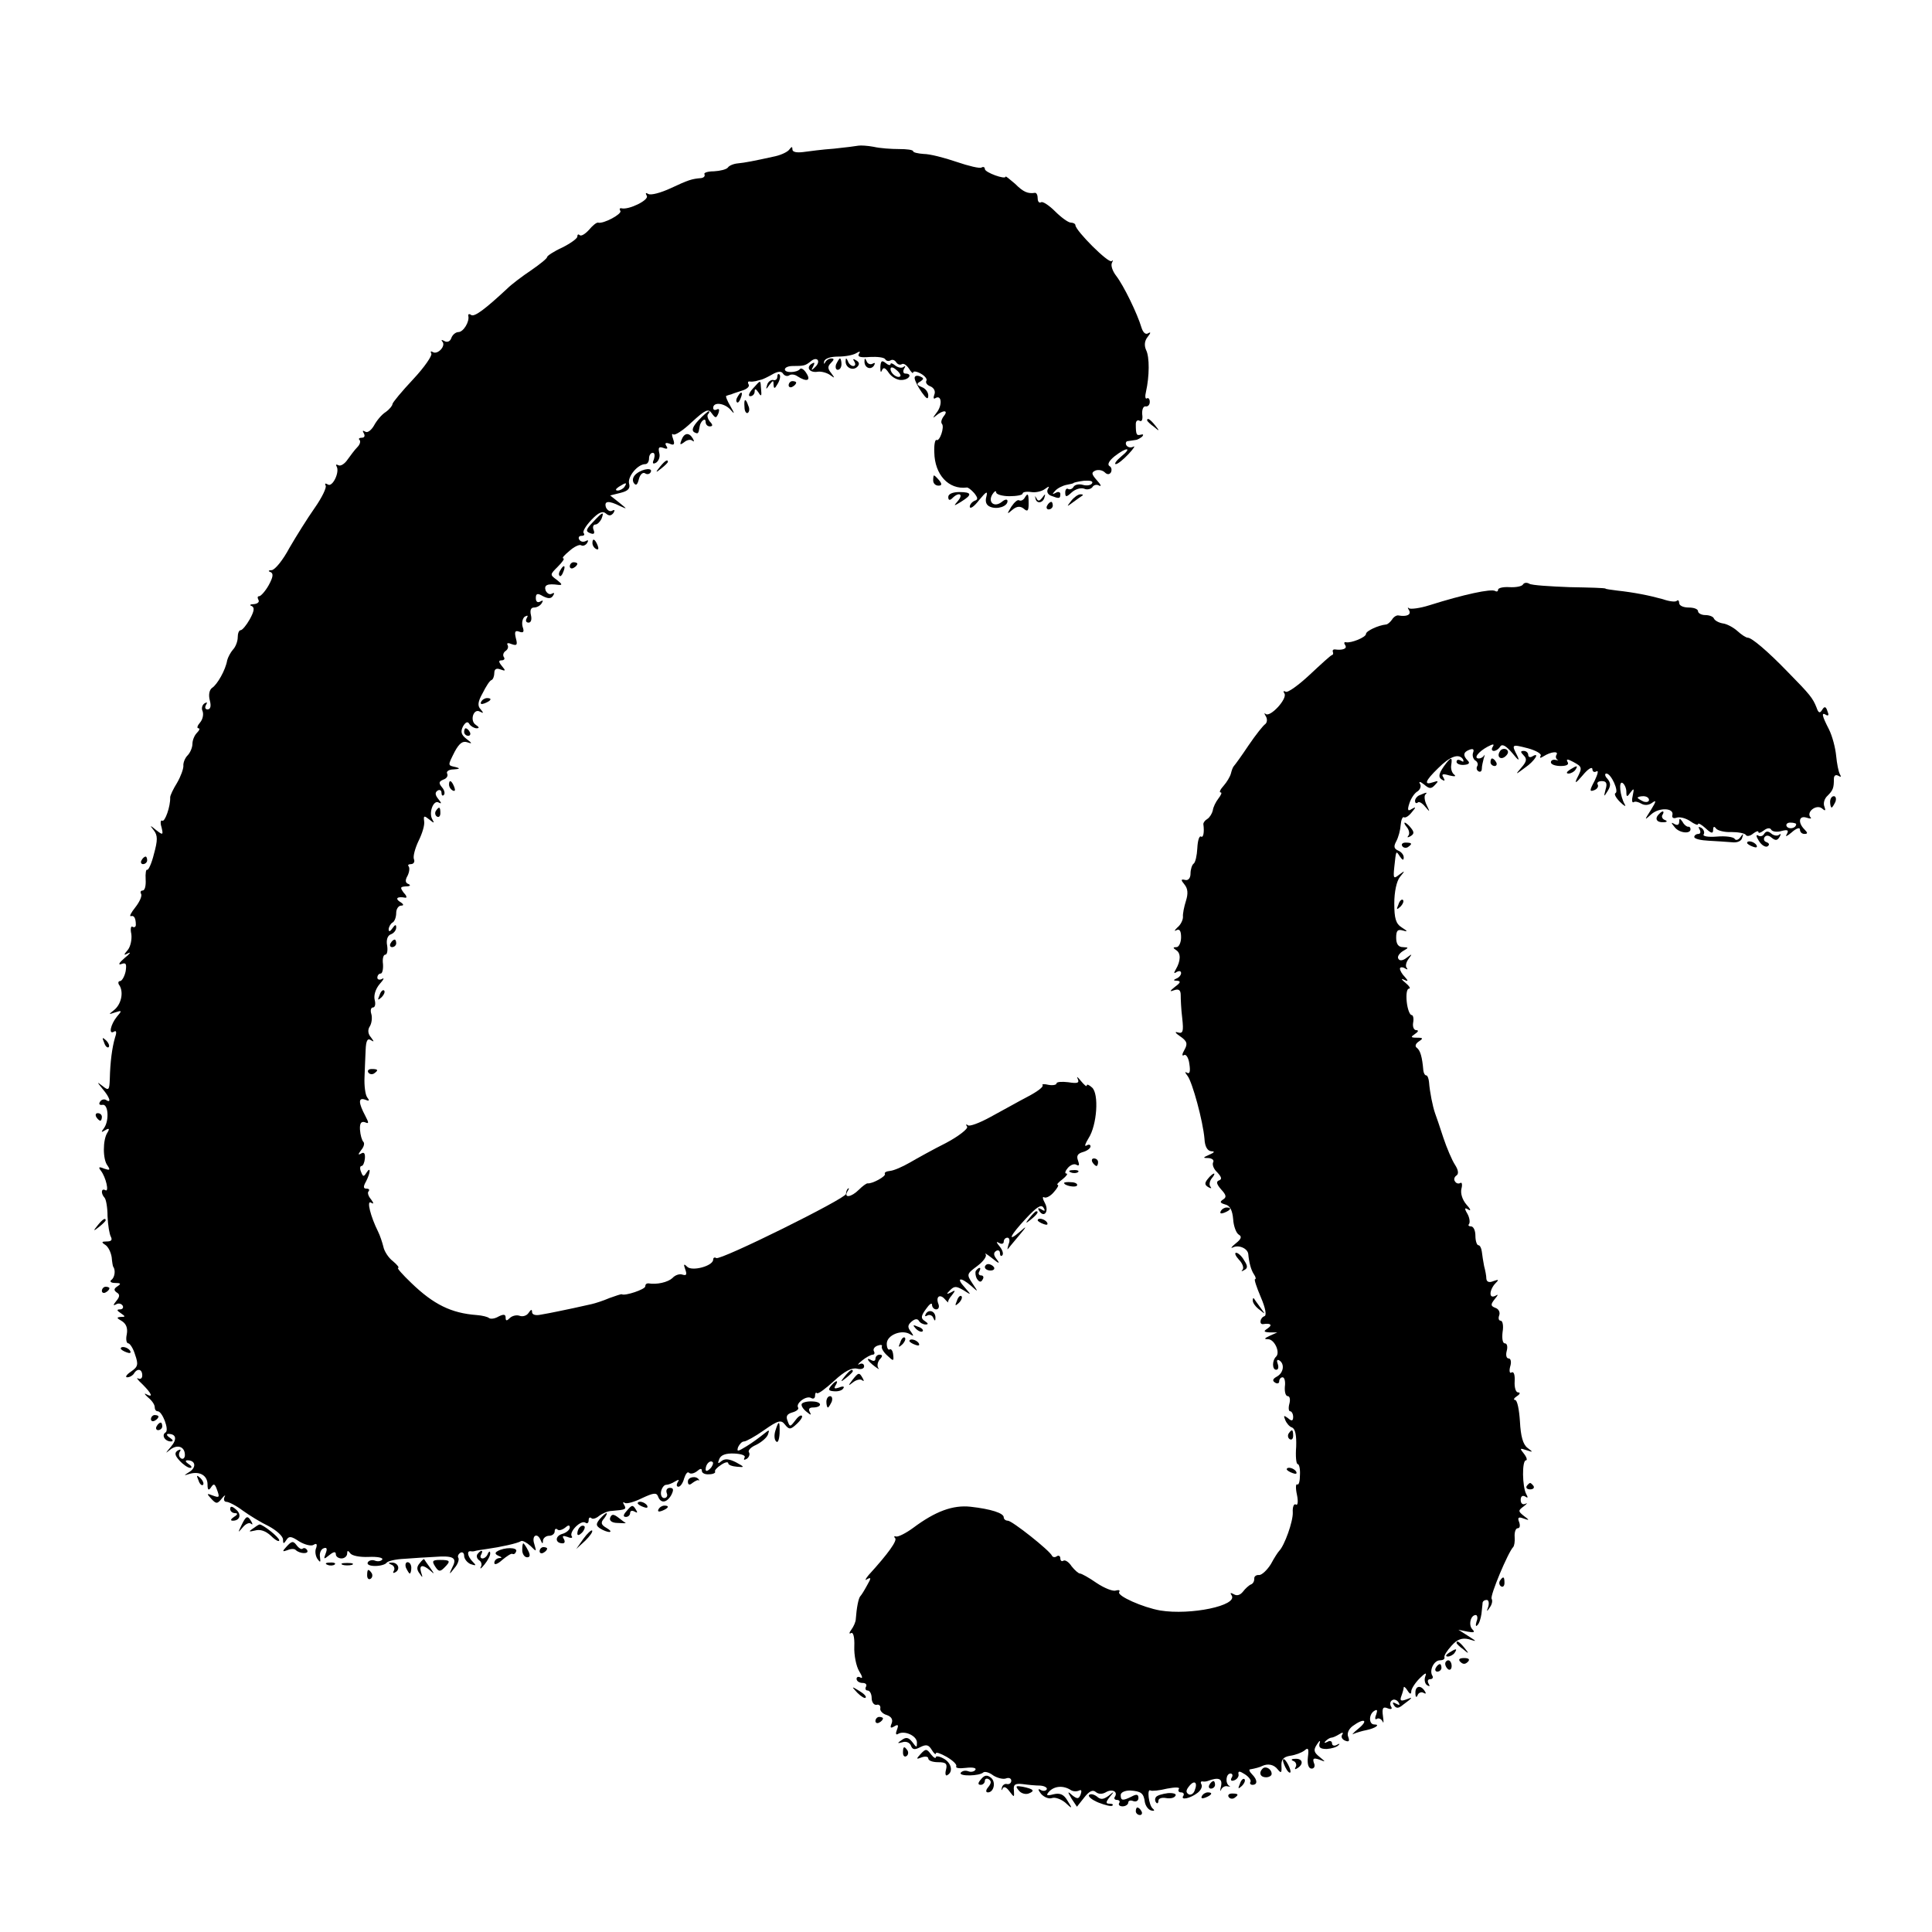 <?xml version="1.0" standalone="no"?>
<!DOCTYPE svg PUBLIC "-//W3C//DTD SVG 20010904//EN"
 "http://www.w3.org/TR/2001/REC-SVG-20010904/DTD/svg10.dtd">
<svg version="1.0" xmlns="http://www.w3.org/2000/svg"
 width="512pt" height="512pt" viewBox="0 0 512 512"
 preserveAspectRatio="xMidYMid meet">
<g transform="translate(0,512) scale(0.1,-0.1)"
fill="#000000" stroke="none">
<path d="M2275 4734 c-5 -1 -35 -5 -65 -8 -30 -2 -67 -7 -82 -9 -17 -2 -28 0
-28 7 0 8 -2 8 -8 0 -4 -6 -20 -14 -37 -18 -59 -13 -80 -17 -100 -19 -11 -1
-23 -6 -26 -11 -4 -5 -20 -9 -37 -10 -17 0 -28 -4 -25 -8 2 -5 -2 -9 -9 -10
-25 -2 -34 -5 -81 -27 -26 -12 -52 -19 -59 -15 -7 4 -8 3 -4 -5 7 -11 -48 -38
-67 -33 -5 1 -6 -2 -3 -7 5 -8 -45 -35 -59 -31 -4 1 -15 -8 -24 -19 -10 -11
-21 -18 -25 -14 -3 3 -6 2 -6 -4 0 -5 -18 -18 -40 -29 -22 -10 -40 -22 -40
-25 0 -4 -19 -19 -42 -35 -24 -16 -53 -38 -64 -49 -58 -54 -86 -75 -95 -70 -5
4 -9 3 -8 -2 4 -15 -13 -43 -26 -43 -7 0 -16 -7 -19 -16 -3 -9 -11 -12 -18 -8
-7 4 -10 4 -6 -1 11 -11 -12 -36 -25 -28 -5 3 -7 2 -4 -4 3 -5 -18 -36 -48
-68 -30 -32 -55 -62 -55 -66 0 -4 -8 -14 -18 -21 -11 -7 -24 -23 -31 -36 -7
-12 -17 -20 -23 -16 -7 4 -8 3 -4 -4 4 -7 2 -12 -5 -12 -7 0 -10 -3 -6 -6 3
-4 1 -12 -6 -19 -7 -7 -18 -22 -26 -33 -8 -12 -19 -18 -24 -15 -6 3 -8 2 -5
-3 9 -15 -11 -56 -23 -48 -7 4 -9 3 -6 -3 3 -5 -10 -32 -29 -59 -19 -27 -49
-75 -67 -106 -17 -32 -38 -58 -47 -59 -9 0 -10 -3 -3 -5 8 -4 7 -13 -5 -35 -9
-16 -21 -29 -25 -29 -5 0 -5 -4 -2 -10 3 -5 -2 -10 -12 -11 -10 0 -13 -3 -6
-5 8 -4 7 -13 -5 -35 -9 -16 -20 -29 -24 -29 -5 0 -8 -9 -8 -19 0 -11 -6 -26
-13 -33 -6 -7 -13 -20 -15 -28 -4 -25 -26 -64 -40 -73 -7 -5 -10 -18 -6 -33 4
-15 2 -24 -6 -24 -6 0 -8 5 -4 12 4 7 3 8 -4 4 -6 -4 -9 -13 -5 -21 3 -9 0
-22 -7 -30 -7 -8 -9 -15 -4 -15 4 0 3 -5 -4 -12 -7 -7 -12 -20 -12 -29 0 -10
-6 -24 -13 -31 -7 -7 -12 -20 -11 -28 0 -8 -7 -28 -17 -45 -10 -16 -18 -33
-18 -38 1 -24 -14 -66 -21 -62 -4 3 -6 -5 -2 -17 5 -21 4 -22 -14 -8 -17 14
-18 14 -6 -1 10 -13 10 -26 0 -62 -6 -25 -15 -44 -18 -42 -3 2 -5 -9 -4 -26 1
-16 -2 -29 -8 -29 -5 0 -7 -4 -4 -9 3 -5 -4 -21 -15 -35 -12 -15 -17 -25 -12
-24 8 3 13 -5 13 -23 0 -5 -4 -8 -9 -5 -4 3 -6 -6 -3 -19 2 -14 -2 -33 -9 -42
-12 -14 -12 -16 1 -9 8 4 4 -2 -10 -13 -14 -12 -18 -19 -9 -16 13 5 15 1 12
-19 -3 -14 -10 -26 -15 -26 -5 0 -6 -6 -1 -12 11 -19 4 -50 -15 -65 -15 -12
-15 -12 3 -6 18 6 19 5 5 -11 -17 -21 -23 -49 -8 -40 6 4 8 -1 3 -15 -8 -27
-13 -66 -14 -110 -1 -30 -3 -32 -18 -20 -17 13 -17 13 -1 -7 19 -22 24 -39 9
-29 -5 3 -13 1 -16 -5 -4 -6 -1 -9 6 -8 16 4 19 -41 5 -61 -9 -12 -8 -13 3 -6
10 6 12 4 6 -6 -13 -19 -13 -72 0 -88 8 -12 6 -13 -9 -8 -14 6 -16 4 -9 -5 14
-18 23 -59 12 -52 -11 6 -12 -9 -2 -20 4 -4 8 -26 8 -49 1 -24 5 -48 9 -55 4
-8 1 -12 -11 -12 -14 0 -15 -2 -4 -9 8 -5 15 -20 17 -33 1 -12 3 -24 4 -25 7
-9 4 -29 -5 -35 -5 -4 -1 -8 10 -8 15 0 17 -2 6 -9 -9 -6 -10 -10 -2 -16 9 -5
9 -11 -1 -23 -8 -10 -9 -13 -1 -9 6 4 14 3 18 -3 3 -5 0 -10 -7 -10 -9 0 -9
-3 2 -10 13 -9 13 -10 0 -10 -12 -1 -11 -3 3 -11 11 -7 16 -18 13 -35 -3 -13
-1 -24 4 -24 4 0 13 -13 18 -30 9 -26 8 -32 -11 -45 -12 -8 -16 -15 -10 -15 7
0 15 5 18 10 9 15 22 12 22 -5 0 -8 -5 -11 -11 -8 -6 3 -1 -4 12 -16 24 -24
29 -36 10 -26 -7 4 -5 0 4 -8 10 -8 18 -19 18 -26 0 -6 3 -11 8 -11 12 0 31
-49 21 -56 -12 -7 -2 -24 14 -24 7 0 6 4 -3 10 -8 5 -10 10 -4 10 21 0 24 -14
7 -34 -16 -19 -16 -19 -1 -7 19 14 38 7 38 -15 0 -8 -5 -12 -10 -9 -6 4 -7 11
-4 17 5 7 2 8 -5 4 -9 -6 -8 -13 5 -27 9 -10 22 -19 28 -19 6 0 4 5 -4 10 -9
6 -10 10 -3 10 21 0 24 -18 6 -30 -17 -11 -17 -11 -1 -6 27 8 48 -4 48 -28 0
-15 3 -17 9 -8 7 11 10 10 15 -3 9 -24 8 -25 -11 -18 -15 6 -16 5 -3 -9 13
-14 16 -14 28 1 7 9 11 10 7 4 -3 -7 -1 -13 5 -13 6 0 26 -10 43 -23 18 -13
49 -32 70 -42 20 -11 37 -26 37 -35 0 -12 2 -12 9 -1 7 11 13 10 34 -4 15 -9
32 -13 38 -9 8 5 10 2 7 -8 -4 -8 -2 -21 3 -29 8 -11 9 -10 7 5 -2 10 3 21 10
23 8 3 10 -1 5 -14 -6 -16 -5 -16 10 -4 11 9 17 10 17 2 0 -6 7 -11 15 -11 8
0 15 6 15 13 0 8 2 9 8 1 4 -7 26 -11 49 -10 23 1 39 -2 36 -7 -3 -4 -11 -6
-19 -3 -7 3 -16 1 -19 -4 -4 -6 5 -10 19 -10 14 0 27 4 30 8 3 5 24 10 48 11
24 2 59 4 78 5 52 4 62 -2 49 -27 -10 -21 -9 -21 5 -3 9 10 13 22 11 27 -3 4
-1 10 5 14 5 3 10 0 10 -8 0 -8 8 -18 17 -22 15 -5 16 -4 6 6 -14 14 -17 30
-5 28 4 -1 9 0 12 1 3 1 16 3 30 5 36 5 82 15 91 21 4 2 15 -4 25 -13 16 -16
16 -16 10 5 -8 23 8 32 17 10 4 -10 6 -10 6 0 1 6 8 12 16 12 8 0 15 5 15 12
0 6 3 8 7 5 3 -4 12 -2 20 4 9 8 13 8 13 1 0 -6 -9 -14 -20 -17 -20 -6 -19
-25 1 -25 6 0 7 5 3 12 -5 8 -2 9 10 5 9 -4 15 -3 11 2 -7 12 24 43 36 36 5
-4 9 -1 9 6 0 7 3 9 7 6 3 -4 13 -1 21 6 8 6 23 13 34 13 36 3 39 4 32 16 -4
6 -3 9 2 5 5 -3 26 3 46 13 30 14 38 15 42 4 7 -19 23 -17 35 4 7 14 6 19 -4
19 -7 0 -11 -6 -8 -14 3 -7 0 -13 -7 -13 -6 0 -10 8 -8 18 2 9 8 17 13 17 6 0
16 4 24 9 10 6 12 5 7 -2 -4 -7 -3 -12 2 -12 5 0 12 10 15 22 4 12 9 19 13 15
4 -4 13 -2 21 4 9 8 13 8 13 1 0 -6 9 -10 19 -9 11 0 18 4 16 7 -2 3 5 11 16
18 10 7 19 9 19 4 0 -4 10 -8 23 -9 21 -2 21 -1 -3 12 -18 9 -29 10 -38 3 -9
-8 -11 -7 -6 5 4 11 17 16 40 15 19 -1 31 -5 27 -11 -3 -6 -1 -7 6 -3 6 4 9
12 6 17 -4 5 5 14 19 20 14 7 28 19 31 27 5 14 4 14 -12 1 -10 -8 -30 -23 -45
-32 -23 -14 -26 -15 -22 -2 4 8 10 15 16 15 5 0 29 13 53 30 37 26 45 28 55
15 11 -14 15 -14 31 1 11 10 17 20 14 22 -3 3 -11 -3 -18 -13 -13 -17 -14 -17
-20 0 -5 12 -1 18 13 22 11 3 18 9 15 13 -7 11 22 33 35 25 5 -3 10 -1 10 6 0
7 2 10 5 7 3 -3 23 12 46 33 27 25 46 35 60 32 11 -3 19 0 19 6 0 7 -6 9 -12
6 -7 -4 -4 1 6 9 11 9 24 16 29 16 4 0 6 4 3 9 -3 5 1 12 10 15 8 3 13 2 11
-2 -2 -4 4 -15 14 -24 17 -16 18 -16 16 2 -1 10 -5 16 -9 14 -4 -3 -8 4 -8 15
0 23 40 39 62 25 10 -6 10 -5 2 7 -9 11 -9 17 1 26 9 8 16 9 20 3 3 -6 12 -10
18 -10 8 0 7 3 -2 9 -11 7 -11 13 3 32 9 13 16 18 16 11 0 -6 5 -12 11 -12 6
0 9 6 6 14 -8 20 4 28 17 13 6 -7 10 -10 9 -8 -2 2 3 11 10 19 10 13 9 14 -3
7 -12 -6 -13 -5 -2 6 11 11 16 11 35 0 22 -14 22 -14 3 8 -23 25 -11 28 18 3
19 -17 19 -17 3 7 -16 24 -15 25 13 46 16 12 26 26 22 31 -4 5 4 0 18 -11 17
-14 21 -15 12 -3 -9 11 -10 18 -2 23 5 3 10 1 10 -6 0 -7 3 -9 6 -6 4 4 1 14
-7 24 -9 11 -10 14 -1 9 6 -4 12 -2 12 3 0 6 4 11 10 11 5 0 7 -8 3 -17 -3
-10 -4 -16 -2 -13 2 3 15 18 29 35 22 26 22 28 3 11 -35 -30 -27 -11 16 35 28
30 40 38 46 29 6 -9 4 -11 -5 -5 -9 5 -11 4 -6 -4 13 -20 27 -1 15 21 -6 11
-7 18 -2 15 5 -3 17 3 26 14 9 10 14 19 10 19 -4 0 2 7 13 15 10 8 15 15 10
15 -5 0 -3 7 4 15 7 8 17 12 23 8 7 -4 8 0 4 11 -5 13 -1 19 13 23 11 3 20 10
20 15 0 5 -5 6 -11 2 -6 -3 -3 5 6 20 22 34 28 117 9 134 -8 7 -14 10 -14 5 0
-4 -7 2 -16 13 -8 10 -12 13 -8 5 5 -11 0 -13 -25 -9 -17 2 -31 1 -31 -3 0 -4
-10 -6 -21 -4 -12 3 -19 2 -16 -1 3 -4 -14 -17 -39 -30 -25 -13 -69 -38 -99
-54 -29 -16 -56 -26 -60 -22 -5 4 -6 2 -2 -4 3 -5 -22 -25 -56 -43 -34 -17
-77 -41 -96 -52 -19 -11 -42 -21 -52 -22 -10 -1 -16 -4 -14 -8 4 -6 -34 -27
-46 -25 -3 0 -13 -7 -23 -17 -20 -20 -41 -23 -30 -4 4 6 5 10 1 7 -3 -3 -5 -9
-5 -14 0 -12 -333 -177 -344 -170 -4 3 -8 1 -8 -4 0 -17 -56 -32 -69 -19 -9 9
-10 7 -5 -7 5 -14 3 -17 -7 -14 -8 3 -20 -1 -27 -9 -12 -11 -41 -18 -64 -14
-5 0 -8 -3 -8 -8 0 -8 -54 -26 -62 -21 -2 1 -16 -4 -33 -10 -16 -7 -38 -14
-47 -16 -39 -9 -64 -14 -88 -19 -14 -3 -35 -7 -47 -9 -14 -3 -23 0 -23 7 0 8
-3 7 -9 -2 -5 -8 -16 -11 -24 -8 -8 3 -20 0 -26 -6 -8 -8 -11 -8 -11 1 0 9 -5
10 -19 3 -10 -6 -21 -7 -25 -4 -3 3 -18 7 -33 8 -67 5 -114 28 -173 85 -23 22
-39 40 -35 40 4 0 -2 8 -14 18 -12 9 -23 27 -25 38 -3 12 -9 30 -14 40 -20 40
-31 84 -19 77 8 -5 8 -2 0 9 -7 8 -10 18 -6 21 3 4 1 7 -6 7 -8 0 -9 5 -1 19
12 23 13 42 1 23 -7 -11 -9 -11 -14 2 -4 9 -3 16 1 16 4 0 8 9 9 20 1 13 -2
18 -10 13 -9 -5 -8 -2 0 9 7 8 10 18 6 22 -4 4 -8 18 -9 32 -1 17 3 23 13 20
11 -5 11 -2 1 17 -18 34 -19 49 -1 43 12 -5 13 -3 6 6 -5 7 -8 31 -7 53 1 22
2 55 3 73 1 24 5 31 13 26 10 -6 10 -5 1 7 -8 9 -9 20 -3 29 5 8 7 23 4 33 -3
9 -1 17 4 17 6 0 8 9 5 20 -3 12 2 29 13 42 11 12 13 18 7 14 -7 -4 -13 -2
-13 3 0 6 4 11 9 11 4 0 7 11 6 25 -2 14 1 25 6 25 5 0 7 11 5 24 -3 15 1 27
10 30 8 3 14 11 14 18 0 9 -3 8 -10 -2 -6 -9 -10 -10 -10 -3 0 6 5 15 10 18 6
3 10 15 10 26 0 10 6 19 13 19 8 0 7 4 -3 10 -14 9 -7 15 14 11 5 -1 4 5 -4
13 -10 14 -10 16 6 17 11 0 13 3 7 6 -9 3 -10 10 -3 22 5 10 6 21 3 25 -3 3
-1 6 6 6 7 0 11 6 8 13 -3 7 3 29 12 48 10 20 17 43 15 53 -2 15 0 15 14 4 12
-10 14 -10 8 0 -11 18 3 54 17 45 8 -4 7 -1 -1 9 -9 11 -10 18 -2 23 5 3 10 1
10 -6 0 -7 3 -9 6 -6 4 4 2 13 -5 21 -9 11 -8 15 4 20 9 3 13 10 10 16 -3 5 4
11 17 11 17 1 18 3 6 6 -22 5 -22 3 -3 41 12 22 21 29 33 25 14 -5 14 -3 -2 9
-14 11 -16 19 -9 33 7 12 13 14 17 6 4 -6 13 -11 19 -11 8 0 7 3 -2 9 -17 11
-6 45 11 35 10 -5 10 -4 2 6 -9 9 -8 20 5 43 9 18 19 34 24 35 4 2 7 11 7 19
0 10 6 13 16 9 14 -5 15 -4 4 9 -9 11 -9 15 -1 15 7 0 10 4 6 9 -3 5 -1 12 5
16 6 4 8 11 5 16 -3 5 2 6 11 2 14 -5 16 -2 11 16 -4 17 -2 21 9 17 11 -4 14
-1 9 13 -3 11 0 23 6 27 8 4 9 3 5 -4 -4 -7 -2 -12 5 -12 6 0 9 8 6 20 -3 13
0 20 8 20 8 0 17 5 21 12 4 7 3 8 -4 4 -7 -4 -12 -1 -12 9 0 12 4 14 19 5 14
-7 22 -7 27 2 4 6 3 8 -3 5 -6 -4 -13 0 -17 8 -5 15 5 19 34 15 11 -1 10 2 -4
13 -19 14 -19 14 2 35 12 12 19 22 15 22 -5 1 3 9 16 20 12 11 27 18 31 15 5
-3 12 0 16 6 4 7 3 9 -4 5 -6 -3 -13 -2 -17 4 -3 5 -1 10 6 10 7 0 9 3 6 7 -4
4 5 19 20 35 19 20 30 25 39 17 8 -7 14 -6 20 2 4 7 3 9 -3 6 -6 -4 -13 0 -17
8 -6 18 7 19 37 4 20 -9 20 -9 -2 9 l-24 19 28 7 c20 5 26 12 22 25 -4 18 23
51 43 51 6 0 10 7 10 15 0 8 4 15 10 15 5 0 6 -7 3 -17 -5 -11 -3 -14 6 -9 7
5 11 16 8 26 -3 14 -1 17 11 13 10 -4 13 -2 8 5 -5 8 -2 10 9 6 11 -5 14 -2 9
12 -4 11 -4 16 0 13 4 -4 26 10 49 32 36 33 44 37 53 24 10 -14 12 -14 18 0 3
9 2 13 -4 10 -6 -3 -10 -1 -10 4 0 17 31 13 47 -6 10 -12 10 -9 -1 10 -9 15
-14 28 -11 28 3 1 8 3 13 4 4 2 17 6 29 10 13 4 20 11 17 16 -3 5 -2 9 3 8 4
-1 11 0 16 1 4 1 10 3 15 4 4 1 17 7 29 14 14 8 24 9 28 2 4 -6 11 -8 16 -5 5
4 15 3 22 -2 25 -16 37 -12 24 8 -6 10 -14 15 -17 11 -8 -10 -40 -11 -40 -1 0
5 9 9 20 9 31 0 34 1 48 12 17 15 29 1 12 -15 -10 -10 -11 -9 -5 2 5 10 4 12
-4 7 -16 -10 -5 -25 17 -21 9 1 24 -3 32 -9 13 -9 13 -9 3 5 -10 12 -10 18 -1
27 9 9 9 12 1 12 -6 0 -14 -5 -16 -10 -3 -6 -4 -5 -3 2 2 8 17 13 37 13 19 0
40 4 48 9 10 6 12 5 7 -2 -4 -8 5 -10 29 -8 20 1 38 -1 41 -6 3 -5 9 -6 14 -3
5 3 11 1 15 -5 4 -6 10 -8 15 -5 5 3 13 -3 19 -12 6 -10 11 -14 11 -10 0 4 9
3 20 -3 11 -6 18 -15 15 -19 -3 -5 2 -12 11 -15 9 -4 14 -13 10 -22 -3 -8 -2
-13 3 -9 17 10 19 -20 2 -40 -9 -12 -10 -15 -1 -7 19 16 35 16 21 -1 -6 -8 -8
-16 -5 -20 8 -8 -6 -48 -14 -43 -4 2 -7 -13 -6 -33 1 -59 38 -99 86 -93 3 1
12 -6 20 -15 10 -13 10 -17 1 -20 -7 -3 -13 -10 -13 -16 1 -7 12 1 25 18 19
23 23 25 19 9 -4 -14 0 -23 10 -27 19 -8 46 1 46 15 0 6 -7 5 -15 -2 -20 -16
-38 -1 -25 20 5 8 10 11 10 5 0 -5 16 -10 35 -10 19 0 35 3 35 7 0 4 10 6 23
4 12 -2 28 2 36 8 11 8 13 8 8 0 -4 -7 0 -15 9 -18 21 -8 24 -8 24 5 0 5 -6 7
-12 3 -10 -5 -10 -4 -2 5 6 7 20 14 30 16 11 2 19 4 19 5 0 1 12 4 28 6 16 1
25 -1 21 -7 -3 -5 -14 -7 -24 -4 -10 3 -21 1 -25 -5 -3 -6 -10 -8 -14 -6 -4 3
-8 -1 -8 -9 0 -13 3 -13 17 0 10 9 24 13 33 10 8 -4 18 -1 22 4 3 6 12 8 18 4
7 -3 4 3 -6 14 -15 17 -15 21 -4 26 8 3 19 1 25 -5 6 -6 12 -6 16 0 3 6 2 14
-4 17 -6 4 -1 14 14 26 32 25 48 24 17 -1 -13 -11 -19 -20 -14 -20 5 0 20 12
34 27 13 14 19 23 12 19 -6 -3 -14 -2 -18 4 -3 5 -1 11 4 11 6 1 15 2 20 3 5
0 13 5 18 9 4 5 3 7 -4 5 -11 -3 -13 0 -13 28 0 8 4 12 10 9 6 -4 9 4 7 17 -1
13 3 22 9 21 6 -1 11 4 11 12 0 8 -4 12 -8 9 -4 -2 -5 6 -2 18 9 40 10 92 0
111 -5 12 -4 24 5 35 8 10 8 13 1 9 -7 -5 -14 2 -18 15 -11 37 -47 111 -67
137 -10 13 -15 28 -11 35 3 6 3 8 -1 4 -8 -7 -95 80 -96 95 0 4 -6 7 -12 7 -7
0 -26 14 -42 30 -16 16 -33 27 -37 24 -5 -3 -9 2 -9 10 0 9 -3 15 -7 15 -19
-3 -31 2 -53 24 -14 12 -25 21 -25 19 0 -9 -55 11 -55 20 0 5 -4 7 -9 4 -4 -3
-34 4 -66 15 -32 11 -71 21 -87 21 -15 1 -28 4 -28 7 0 4 -17 6 -37 6 -21 0
-51 2 -68 6 -16 3 -34 4 -40 3z m-620 -904 c-3 -5 -12 -10 -18 -10 -7 0 -6 4
3 10 19 12 23 12 15 0z m227 -2602 c-7 -7 -12 -8 -12 -2 0 14 12 26 19 19 2
-3 -1 -11 -7 -17z"/>
<path d="M2216 4155 c-3 -8 -1 -15 4 -15 6 0 10 7 10 15 0 8 -2 15 -4 15 -2 0
-6 -7 -10 -15z"/>
<path d="M2241 4163 c-1 -17 19 -27 31 -15 6 6 6 12 -3 17 -8 5 -10 4 -5 -3 4
-7 3 -12 -3 -12 -5 0 -12 6 -14 13 -4 9 -6 9 -6 0z"/>
<path d="M2291 4163 c-1 -17 16 -25 25 -12 4 7 3 9 -4 5 -5 -3 -13 0 -15 6 -4
9 -6 10 -6 1z"/>
<path d="M2333 4147 c0 -12 1 -16 4 -9 4 10 9 8 19 -7 8 -11 23 -19 34 -18 20
1 29 17 9 17 -5 0 -7 6 -3 13 4 6 4 9 -1 5 -4 -4 -14 -3 -22 3 -7 6 -13 8 -13
4 0 -4 -6 -3 -13 3 -10 8 -13 6 -14 -11z m53 -24 c-7 -7 -26 7 -26 19 0 6 6 6
15 -2 9 -7 13 -15 11 -17z"/>
<path d="M2060 4122 c0 -7 -5 -11 -11 -9 -6 1 -14 -5 -16 -13 -4 -13 -3 -13 6
0 10 13 11 13 11 0 1 -11 3 -11 11 3 6 10 8 21 5 24 -3 4 -6 1 -6 -5z"/>
<path d="M2424 4117 c1 -7 9 -23 19 -37 12 -17 17 -20 17 -8 0 9 -8 19 -17 22
-14 6 -15 9 -4 15 10 7 10 9 -2 14 -9 3 -14 0 -13 -6z"/>
<path d="M1995 4090 c-10 -11 -13 -20 -7 -20 7 0 12 6 12 13 0 8 3 7 10 -3 7
-12 9 -10 7 8 -2 27 0 26 -22 2z"/>
<path d="M2090 4099 c0 -5 5 -7 10 -4 6 3 10 8 10 11 0 2 -4 4 -10 4 -5 0 -10
-5 -10 -11z"/>
<path d="M1955 4069 c-4 -6 -5 -12 -2 -15 2 -3 7 2 10 11 7 17 1 20 -8 4z"/>
<path d="M1973 4041 c0 -11 5 -18 9 -15 4 3 5 11 1 19 -7 21 -12 19 -10 -4z"/>
<path d="M1851 4006 c-14 -15 -19 -26 -12 -31 11 -6 12 -5 15 14 2 15 16 26
16 13 0 -7 5 -12 11 -12 8 0 9 4 0 13 -6 8 -8 17 -4 20 3 4 4 7 1 7 -2 0 -15
-11 -27 -24z"/>
<path d="M3040 4006 c0 -2 8 -10 18 -17 15 -13 16 -12 3 4 -13 16 -21 21 -21
13z"/>
<path d="M1806 3954 c-5 -13 -4 -14 7 -6 8 7 18 8 22 4 5 -4 5 -1 1 6 -10 17
-23 15 -30 -4z"/>
<path d="M1749 3883 c-13 -16 -12 -17 4 -4 9 7 17 15 17 17 0 8 -8 3 -21 -13z"/>
<path d="M1687 3865 c-9 -7 -12 -16 -8 -24 6 -9 10 -7 14 9 3 12 10 19 16 16
5 -4 12 -3 15 2 8 13 -19 11 -37 -3z"/>
<path d="M2473 3847 c0 -8 6 -14 14 -14 9 0 10 4 2 14 -6 7 -12 13 -14 13 -1
0 -2 -6 -2 -13z"/>
<path d="M2513 3803 c0 -9 4 -10 11 -3 17 17 30 11 15 -7 -13 -15 -12 -15 9
-2 29 18 28 25 -6 25 -17 0 -29 -5 -29 -13z"/>
<path d="M2715 3800 c-4 -6 -10 -8 -14 -6 -4 3 -13 -5 -21 -17 -12 -20 -12
-21 3 -8 12 10 21 10 30 3 10 -9 13 -6 13 13 0 28 -2 30 -11 15z"/>
<path d="M2744 3800 c2 -16 20 -14 24 2 3 10 2 10 -6 -1 -7 -9 -11 -10 -15 -2
-4 7 -5 8 -3 1z"/>
<path d="M2839 3793 c-13 -17 -13 -17 6 -3 11 8 22 16 24 17 2 2 0 3 -6 3 -6
0 -17 -8 -24 -17z"/>
<path d="M2775 3780 c-3 -5 -1 -10 4 -10 6 0 11 5 11 10 0 6 -2 10 -4 10 -3 0
-8 -4 -11 -10z"/>
<path d="M1571 3736 c-18 -19 -20 -24 -7 -29 10 -4 13 -1 9 9 -3 7 -1 14 5 14
5 0 12 7 16 15 8 21 3 19 -23 -9z"/>
<path d="M1570 3681 c0 -6 4 -13 10 -16 6 -3 7 1 4 9 -7 18 -14 21 -14 7z"/>
<path d="M1510 3619 c0 -5 5 -7 10 -4 6 3 10 8 10 11 0 2 -4 4 -10 4 -5 0 -10
-5 -10 -11z"/>
<path d="M1485 3609 c-4 -6 -5 -12 -2 -15 2 -3 7 2 10 11 7 17 1 20 -8 4z"/>
<path d="M4036 3571 c-3 -5 -19 -8 -36 -7 -16 1 -30 -2 -30 -7 0 -4 -3 -6 -8
-3 -11 6 -82 -9 -174 -38 -25 -8 -50 -11 -54 -8 -4 4 -4 1 0 -5 7 -12 -6 -18
-28 -14 -5 1 -13 -4 -17 -11 -5 -7 -12 -13 -16 -13 -20 -2 -53 -17 -53 -25 0
-9 -40 -25 -53 -22 -5 1 -6 -2 -2 -8 6 -9 -7 -14 -28 -11 -4 0 -6 -2 -5 -6 2
-5 1 -8 -2 -9 -3 0 -29 -24 -59 -52 -30 -28 -59 -49 -64 -45 -6 3 -7 1 -3 -5
8 -14 -38 -64 -50 -54 -4 4 -4 1 1 -7 4 -7 3 -16 -2 -20 -5 -3 -25 -28 -44
-56 -18 -27 -36 -52 -39 -55 -3 -3 -6 -12 -8 -20 -2 -8 -11 -23 -19 -32 -9
-10 -13 -18 -8 -18 4 0 1 -7 -6 -16 -7 -9 -14 -23 -15 -32 -2 -8 -8 -18 -14
-22 -7 -4 -11 -10 -11 -14 3 -21 0 -37 -6 -33 -5 3 -9 -11 -10 -31 -1 -19 -5
-38 -10 -41 -4 -3 -8 -15 -8 -26 0 -12 -6 -19 -14 -17 -12 3 -12 0 -2 -12 9
-11 10 -24 4 -43 -5 -16 -9 -35 -8 -43 0 -8 -6 -21 -15 -28 -8 -8 -9 -11 -2
-7 8 4 12 -2 12 -19 0 -14 -6 -26 -12 -26 -10 0 -10 -2 -1 -8 13 -8 12 -29 -1
-51 -6 -10 -5 -12 2 -7 7 4 12 3 12 -3 0 -5 -6 -12 -12 -14 -9 -4 -9 -6 1 -6
11 -1 10 -5 -5 -16 -15 -12 -15 -14 -2 -9 12 4 17 0 17 -13 0 -10 1 -37 4 -61
4 -36 2 -42 -12 -38 -9 3 -6 -2 6 -10 19 -13 21 -20 12 -36 -7 -12 -7 -18 -1
-14 5 3 12 -7 14 -24 3 -19 1 -27 -6 -23 -7 4 -6 1 1 -8 13 -17 41 -120 45
-167 1 -21 8 -32 18 -33 10 0 9 -3 -5 -9 -18 -8 -18 -9 -2 -9 10 -1 15 -6 12
-11 -3 -6 1 -18 11 -27 11 -12 13 -18 5 -21 -9 -3 -7 -10 5 -24 14 -15 15 -21
5 -27 -9 -6 -8 -9 6 -13 13 -3 19 -16 21 -39 1 -18 8 -37 15 -41 9 -5 6 -12
-8 -23 -11 -9 -15 -14 -8 -11 15 8 39 -2 41 -17 2 -22 7 -42 15 -54 5 -7 6
-13 3 -13 -3 0 4 -21 15 -47 13 -30 16 -49 10 -51 -12 -4 -15 -23 -3 -21 19 3
25 -2 12 -11 -12 -8 -12 -10 5 -11 l20 0 -20 -9 c-15 -7 -16 -9 -4 -9 17 -1
32 -35 21 -46 -11 -10 -11 -35 0 -35 6 0 7 7 4 16 -3 8 -2 12 4 9 15 -9 12
-33 -6 -43 -11 -6 -13 -11 -5 -16 6 -4 11 -2 11 3 0 6 4 11 9 11 5 0 8 -11 6
-25 -1 -14 2 -25 8 -25 5 0 7 -9 4 -20 -3 -11 -2 -20 2 -20 4 0 8 -7 8 -15 0
-11 -4 -12 -14 -3 -11 8 -12 7 -7 -5 3 -8 11 -18 18 -20 9 -4 12 -21 11 -51
-2 -25 0 -46 4 -46 4 0 7 -13 6 -29 0 -16 -3 -27 -7 -25 -4 3 -5 -9 -1 -27 4
-19 2 -30 -3 -26 -5 3 -9 -7 -8 -21 1 -24 -22 -88 -36 -102 -3 -3 -13 -18 -22
-35 -10 -16 -24 -29 -31 -29 -8 1 -14 -4 -13 -10 0 -6 -3 -13 -9 -15 -5 -2
-15 -11 -21 -19 -7 -9 -16 -12 -24 -7 -9 5 -11 4 -6 -3 17 -27 -109 -53 -189
-40 -46 8 -116 39 -109 49 3 5 -1 6 -9 4 -7 -3 -30 6 -51 20 -20 14 -40 25
-44 25 -4 0 -14 9 -22 19 -7 11 -17 18 -22 15 -4 -3 -8 0 -8 6 0 6 -4 9 -9 6
-5 -4 -11 -3 -13 1 -6 14 -106 93 -117 93 -6 0 -11 4 -11 9 0 11 -34 22 -88
28 -47 5 -93 -12 -152 -56 -19 -14 -39 -24 -45 -23 -5 2 -7 0 -3 -4 7 -6 -18
-41 -70 -98 -9 -11 -11 -16 -4 -11 11 6 11 3 0 -16 -7 -13 -15 -26 -18 -29 -5
-5 -10 -32 -12 -60 0 -8 -6 -21 -12 -29 -6 -8 -6 -12 -1 -9 6 4 10 -10 9 -35
-1 -23 5 -53 13 -66 8 -13 10 -20 4 -17 -6 4 -11 2 -11 -3 0 -6 7 -11 16 -11
8 0 12 -4 9 -10 -3 -5 -1 -10 4 -10 6 0 11 -9 11 -20 0 -11 6 -19 13 -18 6 2
11 -2 10 -9 -2 -6 6 -15 17 -18 12 -4 17 -12 13 -22 -5 -12 -3 -14 7 -8 10 6
12 4 7 -9 -4 -10 -3 -15 3 -11 17 10 50 -5 50 -23 0 -14 -1 -14 -12 1 -10 13
-17 14 -28 6 -13 -9 -13 -10 2 -6 9 3 19 -1 22 -9 4 -11 10 -12 25 -4 16 8 22
6 30 -7 6 -10 11 -14 11 -10 0 5 13 0 29 -9 17 -10 28 -21 25 -25 -2 -5 9 -6
26 -4 17 2 28 0 25 -5 -3 -5 -12 -7 -19 -4 -8 3 -16 1 -20 -4 -6 -10 50 -9 60
1 4 3 16 0 26 -8 11 -7 27 -11 34 -8 8 3 14 0 14 -6 0 -6 -5 -10 -11 -9 -6 2
-13 -3 -14 -10 -2 -7 -1 -8 2 -2 3 7 10 4 18 -7 13 -17 13 -17 12 2 -2 16 3
19 23 17 14 -2 35 -4 47 -4 12 -1 19 -6 17 -10 -3 -5 -11 -5 -17 -1 -7 4 -6
-1 2 -11 8 -9 21 -14 29 -11 8 3 24 -3 35 -12 19 -18 20 -17 6 5 -10 17 -20
21 -37 17 -19 -5 -21 -3 -11 8 14 14 37 16 57 3 6 -4 16 -4 22 -1 6 3 7 -1 4
-10 -5 -13 -9 -13 -22 -3 -13 12 -14 11 -2 -9 l14 -21 19 24 c13 17 23 22 31
15 7 -6 17 -6 26 -1 16 10 33 3 25 -11 -4 -5 -1 -9 5 -9 6 0 9 -4 6 -8 -3 -5
1 -9 9 -9 8 0 15 5 15 10 0 5 6 7 13 4 8 -3 14 1 14 8 0 10 -5 11 -18 4 -24
-12 -29 -11 -29 4 0 7 11 12 25 12 29 -2 36 -7 39 -31 2 -10 9 -20 17 -22 8
-2 10 0 4 5 -11 9 -16 55 -6 48 4 -2 24 0 44 5 21 4 35 4 31 -1 -3 -5 0 -9 6
-9 6 0 9 -4 6 -9 -9 -13 19 -7 38 8 9 7 13 17 10 22 -3 5 -2 9 3 8 4 -1 10 0
13 1 29 11 40 7 36 -13 -3 -12 -3 -17 0 -10 3 7 11 11 17 9 7 -1 9 -1 5 1 -12
7 -9 33 3 33 5 0 7 -5 3 -11 -4 -7 -1 -10 7 -7 8 3 13 11 11 17 -1 8 3 8 17
-1 11 -7 17 -16 15 -20 -3 -4 0 -8 5 -8 14 0 14 13 -1 28 -7 7 -9 13 -5 13 12
2 27 6 32 9 15 7 31 4 41 -9 9 -11 11 -10 10 9 -1 17 5 24 23 27 14 2 30 8 38
14 10 9 12 5 9 -18 -2 -19 2 -30 10 -30 7 0 10 7 6 15 -4 12 -1 14 14 9 18 -7
18 -7 1 7 -15 12 -17 18 -7 33 7 11 10 12 7 3 -3 -11 2 -15 19 -15 13 1 27 5
31 10 5 4 2 5 -4 1 -7 -4 -13 -2 -13 4 0 6 -6 8 -12 4 -8 -4 -10 -3 -5 2 5 5
12 9 15 9 4 0 13 4 21 9 9 6 12 5 8 -1 -4 -6 0 -13 8 -16 10 -4 12 -1 8 10 -4
9 1 21 12 29 30 22 43 16 15 -7 -14 -11 -19 -18 -13 -14 7 3 23 8 34 10 24 5
38 15 21 15 -15 0 -15 27 0 36 8 5 9 2 5 -10 -4 -9 -3 -15 2 -11 5 3 12 -1 15
-7 3 -7 3 -1 1 14 -3 21 0 26 12 21 10 -4 14 -2 9 5 -3 6 -2 13 3 16 5 4 13 1
17 -5 5 -8 3 -9 -6 -4 -9 5 -11 4 -6 -4 6 -9 12 -9 24 1 27 20 28 22 8 14 -14
-5 -17 -3 -12 10 3 8 6 19 6 22 0 4 5 0 10 -8 6 -10 10 -11 10 -2 0 6 10 22
22 34 15 15 20 17 15 5 -3 -9 -1 -19 5 -23 7 -4 8 -3 4 4 -4 7 -2 12 4 12 6 0
9 4 6 9 -9 14 4 41 20 41 8 0 13 3 12 8 -2 4 7 18 19 31 15 17 28 21 45 17 23
-7 23 -7 -2 9 l-25 16 24 -5 c17 -3 21 -2 13 6 -11 11 -5 38 9 38 4 0 6 -8 2
-17 -3 -10 -2 -15 2 -10 5 4 9 17 11 30 1 12 3 25 3 30 1 4 5 7 11 7 5 0 7 -8
4 -18 -5 -14 -4 -14 4 -2 6 8 8 18 5 23 -5 8 44 124 57 137 3 3 5 15 4 27 -1
13 3 23 8 23 6 0 7 7 4 16 -5 12 -2 15 11 10 17 -6 17 -5 1 7 -15 12 -15 14 0
25 9 7 11 10 5 7 -8 -4 -13 1 -13 10 0 10 5 13 12 9 7 -5 8 -3 3 6 -11 19 -12
90 -1 90 4 0 2 8 -5 17 -12 15 -12 16 6 10 18 -6 19 -6 3 6 -12 9 -18 31 -20
70 -2 31 -7 57 -13 57 -5 0 -3 5 5 10 8 5 10 10 3 10 -6 0 -10 13 -9 29 1 17
-2 27 -8 24 -5 -4 -7 3 -4 15 4 12 2 22 -4 22 -6 0 -8 9 -5 20 3 11 1 20 -5
20 -6 0 -8 13 -6 30 3 17 0 30 -5 30 -5 0 -7 6 -4 14 3 8 -1 17 -10 20 -13 5
-13 9 -2 23 10 12 10 14 2 9 -8 -4 -13 -2 -13 6 0 8 6 20 13 27 10 10 9 11 -5
6 -12 -5 -18 -2 -19 6 0 8 -3 23 -6 34 -2 11 -5 28 -6 38 -1 9 -5 17 -9 17 -4
0 -8 11 -8 25 0 14 -5 25 -12 25 -6 0 -8 3 -5 6 3 4 2 16 -4 27 -9 15 -8 18 3
11 7 -4 5 2 -6 14 -11 13 -16 30 -13 42 3 11 1 18 -3 15 -5 -3 -11 -1 -14 4
-4 5 -2 12 4 16 6 4 5 14 -4 28 -8 12 -22 45 -31 72 -9 28 -19 57 -22 65 -6
17 -14 56 -16 83 -1 9 -4 17 -7 17 -4 0 -7 6 -8 13 -3 36 -8 53 -17 60 -6 4
-4 11 5 17 12 8 12 10 -5 10 -17 0 -17 2 -5 10 9 6 10 10 3 10 -6 0 -10 9 -8
20 2 11 0 20 -4 20 -5 0 -11 16 -13 35 -2 19 0 35 6 35 5 0 1 7 -10 16 -10 8
-12 12 -4 8 12 -6 13 -4 3 7 -7 7 -13 17 -13 22 0 4 6 5 13 1 6 -4 9 -4 5 1
-4 4 -2 15 5 24 10 14 10 14 -5 3 -10 -8 -19 -9 -22 -3 -4 5 2 14 11 20 17 10
17 10 1 11 -12 0 -18 8 -18 25 0 19 4 23 18 19 13 -4 13 -2 -3 8 -16 10 -20
24 -20 64 0 30 6 59 15 70 14 17 14 18 -2 6 -15 -12 -16 -10 -13 20 5 45 4 45
15 28 7 -10 10 -11 10 -2 0 7 -7 15 -15 18 -11 5 -12 11 -5 24 6 11 11 30 12
44 1 13 5 23 9 20 4 -2 13 4 20 13 12 14 12 16 0 9 -10 -7 -12 -3 -6 15 4 13
14 28 22 32 7 5 10 14 6 20 -4 7 1 6 11 -2 14 -12 19 -12 29 -1 10 10 9 12 -5
7 -26 -9 -21 4 13 37 32 32 55 40 66 24 3 -7 1 -8 -5 -4 -7 4 -12 3 -12 -3 0
-5 9 -9 20 -8 13 1 16 5 10 11 -14 14 -12 23 4 29 10 4 13 1 10 -7 -3 -8 0
-17 5 -21 6 -3 9 -10 6 -15 -3 -5 -2 -11 3 -14 5 -3 9 0 9 7 0 7 3 19 5 27 3
8 3 12 1 8 -3 -5 -9 -8 -14 -8 -15 0 -1 18 23 31 15 8 19 8 14 0 -4 -6 -3 -11
3 -11 5 0 13 5 17 12 5 7 15 2 32 -18 16 -20 20 -22 13 -7 -16 31 -15 31 28
20 22 -6 37 -15 34 -20 -4 -6 -1 -7 8 -1 19 12 40 14 34 4 -3 -5 -2 -10 2 -13
5 -2 2 -2 -4 -1 -7 2 -13 -1 -13 -6 0 -6 12 -10 26 -10 16 0 23 4 18 11 -4 8
0 8 15 0 24 -13 25 -15 10 -44 -7 -15 -2 -12 15 8 14 17 25 24 26 17 0 -7 5
-10 11 -6 6 3 3 -8 -5 -25 -14 -26 -14 -30 -1 -25 8 3 12 10 9 15 -3 5 2 9 11
9 12 0 15 -6 10 -22 -5 -20 -5 -21 5 -5 9 14 9 22 0 33 -7 7 -8 14 -3 14 13 0
34 -48 24 -52 -4 -2 1 -12 12 -23 11 -11 17 -14 13 -7 -13 22 -17 64 -6 57 5
-3 10 -14 10 -23 0 -15 2 -15 11 -2 9 12 10 11 6 -8 -3 -12 -2 -20 2 -18 4 3
13 1 21 -4 9 -5 20 -4 29 3 11 8 10 3 -3 -18 -19 -30 -19 -30 0 -13 21 19 61
17 56 -2 -2 -7 3 -10 11 -7 8 3 24 -1 36 -9 11 -8 21 -12 21 -8 0 4 9 -1 20
-11 15 -14 20 -15 20 -4 0 9 3 10 8 3 4 -5 22 -10 40 -9 18 0 36 -3 39 -8 2
-4 11 -3 19 4 8 6 14 8 14 4 0 -4 6 -2 14 4 9 7 17 8 20 2 3 -5 16 -7 28 -3
16 4 19 2 13 -9 -5 -8 1 -5 13 5 12 11 22 14 22 8 0 -7 5 -12 12 -12 9 0 9 3
0 12 -18 18 -15 38 6 31 9 -3 14 -3 10 1 -12 14 15 35 30 24 9 -8 11 -7 7 4
-4 9 0 22 8 29 15 15 17 21 17 45 0 9 5 12 12 8 7 -4 8 -3 4 4 -4 7 -8 29 -10
49 -2 21 -10 52 -19 70 -19 37 -21 47 -7 38 6 -3 7 1 3 10 -4 13 -8 14 -14 4
-6 -10 -10 -9 -15 6 -10 25 -17 34 -75 93 -56 58 -97 92 -107 92 -5 0 -17 8
-28 18 -10 9 -28 19 -39 20 -11 2 -21 8 -23 13 -2 5 -12 9 -23 9 -10 0 -19 5
-19 10 0 6 -11 10 -25 10 -14 0 -25 5 -25 12 0 6 -3 9 -6 6 -3 -4 -20 -2 -37
4 -36 10 -76 18 -122 23 -16 2 -30 4 -30 5 0 2 -43 3 -96 4 -52 2 -100 5 -106
9 -7 4 -14 3 -17 -2z m334 -571 c0 -5 -7 -7 -15 -4 -8 4 -15 8 -15 10 0 2 7 4
15 4 8 0 15 -4 15 -10z m390 -64 c0 -11 -19 -15 -25 -6 -3 5 1 10 9 10 9 0 16
-2 16 -4z m-1594 -2561 c-3 -9 -11 -13 -16 -10 -8 5 -7 11 1 21 14 18 24 11
15 -11z"/>
<path d="M1275 3260 c-3 -6 1 -7 9 -4 18 7 21 14 7 14 -6 0 -13 -4 -16 -10z"/>
<path d="M1230 3180 c0 -5 5 -10 11 -10 5 0 7 5 4 10 -3 6 -8 10 -11 10 -2 0
-4 -4 -4 -10z"/>
<path d="M3975 3129 c-10 -15 3 -25 16 -12 7 7 7 13 1 17 -6 3 -14 1 -17 -5z"/>
<path d="M4038 3118 c9 -9 8 -16 -6 -32 -17 -20 -17 -20 10 0 25 17 41 43 18
29 -5 -3 -10 -1 -10 4 0 6 -5 11 -12 11 -9 0 -9 -3 0 -12z"/>
<path d="M3833 3098 c-20 -26 -23 -37 -12 -44 8 -5 9 -3 4 6 -6 9 -1 10 16 5
13 -3 19 -3 13 2 -6 4 -10 16 -8 26 3 20 0 21 -13 5z"/>
<path d="M3950 3100 c0 -5 5 -10 11 -10 5 0 7 5 4 10 -3 6 -8 10 -11 10 -2 0
-4 -4 -4 -10z"/>
<path d="M4160 3080 c-9 -6 -10 -10 -3 -10 6 0 15 5 18 10 8 12 4 12 -15 0z"/>
<path d="M1190 3041 c0 -6 4 -13 10 -16 6 -3 7 1 4 9 -7 18 -14 21 -14 7z"/>
<path d="M3763 3013 c-7 -2 -13 -10 -13 -15 0 -6 3 -8 7 -5 3 4 12 -1 20 -11
13 -15 13 -15 4 4 -6 12 -7 24 -4 28 7 7 4 7 -14 -1z"/>
<path d="M4850 2995 c0 -8 2 -15 4 -15 2 0 6 7 10 15 3 8 1 15 -4 15 -6 0 -10
-7 -10 -15z"/>
<path d="M1155 2971 c-3 -5 -2 -12 3 -15 5 -3 9 1 9 9 0 17 -3 19 -12 6z"/>
<path d="M4397 2963 c-13 -12 -7 -23 11 -22 10 0 12 3 4 6 -6 2 -10 9 -6 14 6
10 0 12 -9 2z"/>
<path d="M4450 2942 c0 -8 -5 -10 -12 -6 -10 6 -10 4 0 -8 12 -16 43 -19 42
-5 0 4 -3 7 -6 6 -4 0 -11 5 -15 13 -7 10 -9 10 -9 0z"/>
<path d="M3729 2927 c6 -8 7 -18 3 -22 -4 -5 -1 -5 6 -1 10 6 10 11 1 22 -6 8
-14 14 -16 14 -3 0 0 -6 6 -13z"/>
<path d="M4504 2922 c4 -7 2 -12 -3 -12 -6 0 -11 -4 -11 -8 0 -5 17 -9 38 -10
20 -1 48 -3 61 -4 15 -2 26 3 28 12 4 12 3 12 -5 1 -5 -7 -12 -9 -15 -4 -3 5
-24 8 -47 6 -24 -2 -39 1 -35 6 3 5 0 13 -6 17 -8 4 -9 3 -5 -4z"/>
<path d="M4675 2910 c-3 -6 -11 -8 -16 -4 -6 3 -5 -3 2 -14 7 -12 18 -18 23
-15 6 4 5 8 -2 11 -7 2 -9 8 -6 13 4 6 11 6 19 -1 10 -8 15 -8 21 2 4 7 4 10
-1 6 -4 -4 -14 -3 -21 3 -8 7 -14 7 -19 -1z"/>
<path d="M3716 2878 c3 -5 10 -6 15 -3 13 9 11 12 -6 12 -8 0 -12 -4 -9 -9z"/>
<path d="M4630 2886 c0 -2 7 -7 16 -10 8 -3 12 -2 9 4 -6 10 -25 14 -25 6z"/>
<path d="M375 2840 c-3 -5 -1 -10 4 -10 6 0 11 5 11 10 0 6 -2 10 -4 10 -3 0
-8 -4 -11 -10z"/>
<path d="M3706 2723 c-6 -14 -5 -15 5 -6 7 7 10 15 7 18 -3 3 -9 -2 -12 -12z"/>
<path d="M1035 2620 c-3 -5 -1 -10 4 -10 6 0 11 5 11 10 0 6 -2 10 -4 10 -3 0
-8 -4 -11 -10z"/>
<path d="M1006 2483 c-6 -14 -5 -15 5 -6 7 7 10 15 7 18 -3 3 -9 -2 -12 -12z"/>
<path d="M276 2357 c3 -10 9 -15 12 -12 3 3 0 11 -7 18 -10 9 -11 8 -5 -6z"/>
<path d="M976 2278 c3 -5 10 -6 15 -3 13 9 11 12 -6 12 -8 0 -12 -4 -9 -9z"/>
<path d="M255 2160 c3 -5 8 -10 11 -10 2 0 4 5 4 10 0 6 -5 10 -11 10 -5 0 -7
-4 -4 -10z"/>
<path d="M2895 2040 c3 -5 8 -10 11 -10 2 0 4 5 4 10 0 6 -5 10 -11 10 -5 0
-7 -4 -4 -10z"/>
<path d="M2838 2013 c7 -3 16 -2 19 1 4 3 -2 6 -13 5 -11 0 -14 -3 -6 -6z"/>
<path d="M3201 1996 c-9 -11 -9 -16 1 -22 7 -4 10 -4 6 1 -4 4 -3 14 3 22 6 7
9 13 6 13 -2 0 -10 -6 -16 -14z"/>
<path d="M2820 1985 c0 -7 30 -13 34 -7 3 4 -4 9 -15 9 -10 1 -19 0 -19 -2z"/>
<path d="M3235 1910 c-3 -6 1 -7 9 -4 18 7 21 14 7 14 -6 0 -13 -4 -16 -10z"/>
<path d="M2729 1893 c-13 -16 -12 -17 4 -4 16 13 21 21 13 21 -2 0 -10 -8 -17
-17z"/>
<path d="M259 1873 c-13 -16 -12 -17 4 -4 9 7 17 15 17 17 0 8 -8 3 -21 -13z"/>
<path d="M2750 1886 c0 -2 7 -7 16 -10 8 -3 12 -2 9 4 -6 10 -25 14 -25 6z"/>
<path d="M3283 1782 c10 -10 14 -22 10 -27 -5 -4 -2 -5 4 -1 10 5 10 11 0 26
-6 11 -16 20 -21 20 -5 0 -2 -8 7 -18z"/>
<path d="M2610 1762 c0 -5 7 -9 15 -9 8 0 12 4 9 9 -3 4 -9 8 -15 8 -5 0 -9
-4 -9 -8z"/>
<path d="M2586 1752 c-2 -4 -1 -14 3 -21 6 -9 11 -10 15 -2 4 6 2 11 -4 11 -6
0 -8 5 -5 10 3 6 4 10 1 10 -3 0 -7 -4 -10 -8z"/>
<path d="M270 1699 c0 -5 5 -7 10 -4 6 3 10 8 10 11 0 2 -4 4 -10 4 -5 0 -10
-5 -10 -11z"/>
<path d="M2536 1673 c-6 -14 -5 -15 5 -6 7 7 10 15 7 18 -3 3 -9 -2 -12 -12z"/>
<path d="M3320 1673 c0 -6 8 -17 18 -24 16 -13 16 -13 2 6 -8 11 -16 22 -17
24 -2 2 -3 0 -3 -6z"/>
<path d="M2454 1639 c-4 -7 -3 -9 4 -5 5 3 13 0 15 -6 4 -9 6 -10 6 -1 1 17
-16 25 -25 12z"/>
<path d="M2427 1599 c7 -7 15 -10 18 -7 3 3 -2 9 -12 12 -14 6 -15 5 -6 -5z"/>
<path d="M2386 1563 c-6 -14 -5 -15 5 -6 7 7 10 15 7 18 -3 3 -9 -2 -12 -12z"/>
<path d="M2410 1566 c0 -2 7 -7 16 -10 8 -3 12 -2 9 4 -6 10 -25 14 -25 6z"/>
<path d="M320 1546 c0 -2 7 -7 16 -10 8 -3 12 -2 9 4 -6 10 -25 14 -25 6z"/>
<path d="M2320 1519 c0 -5 -4 -7 -10 -4 -17 10 -11 -2 8 -16 9 -7 14 -9 10 -5
-4 5 -3 15 3 23 9 9 8 13 0 13 -6 0 -11 -5 -11 -11z"/>
<path d="M2239 1473 c-13 -16 -12 -17 4 -4 9 7 17 15 17 17 0 8 -8 3 -21 -13z"/>
<path d="M2259 1463 c-12 -16 -12 -17 2 -6 9 7 20 9 24 5 5 -4 5 -1 1 6 -9 16
-11 15 -27 -5z"/>
<path d="M2202 1447 c-8 -10 -6 -13 8 -14 11 -1 22 2 25 8 4 5 -2 6 -11 2 -12
-4 -15 -3 -10 5 10 16 1 15 -12 -1z"/>
<path d="M2190 1405 c0 -8 2 -15 4 -15 2 0 6 7 10 15 3 8 1 15 -4 15 -6 0 -10
-7 -10 -15z"/>
<path d="M2125 1400 c-3 -4 3 -14 12 -21 12 -10 14 -10 9 -1 -4 7 -2 12 8 12
25 0 26 15 0 16 -13 1 -26 -2 -29 -6z"/>
<path d="M400 1359 c0 -5 5 -7 10 -4 6 3 10 8 10 11 0 2 -4 4 -10 4 -5 0 -10
-5 -10 -11z"/>
<path d="M415 1340 c-3 -5 -1 -10 4 -10 6 0 11 5 11 10 0 6 -2 10 -4 10 -3 0
-8 -4 -11 -10z"/>
<path d="M2055 1329 c-4 -12 -3 -25 2 -29 4 -5 8 4 9 21 1 34 -2 37 -11 8z"/>
<path d="M3415 1321 c-3 -5 -2 -12 3 -15 5 -3 9 1 9 9 0 17 -3 19 -12 6z"/>
<path d="M3410 1226 c0 -2 7 -7 16 -10 8 -3 12 -2 9 4 -6 10 -25 14 -25 6z"/>
<path d="M526 1197 c3 -10 9 -15 12 -12 3 3 0 11 -7 18 -10 9 -11 8 -5 -6z"/>
<path d="M1823 1194 c0 -9 4 -11 12 -4 7 5 14 9 16 7 2 -1 3 0 1 2 -7 11 -29
7 -29 -5z"/>
<path d="M4046 1182 c-3 -5 1 -9 9 -9 8 0 12 4 9 9 -3 4 -7 8 -9 8 -2 0 -6 -4
-9 -8z"/>
<path d="M1690 1136 c0 -2 7 -7 16 -10 8 -3 12 -2 9 4 -6 10 -25 14 -25 6z"/>
<path d="M610 1121 c0 -6 6 -11 13 -11 8 0 7 -4 -3 -10 -9 -6 -10 -10 -3 -10
19 0 24 17 8 30 -10 9 -15 9 -15 1z"/>
<path d="M1660 1115 c-9 -10 -9 -15 -1 -15 6 0 11 5 11 11 0 5 5 7 12 3 7 -4
8 -3 4 4 -9 15 -11 15 -26 -3z"/>
<path d="M1745 1120 c-3 -6 1 -7 9 -4 18 7 21 14 7 14 -6 0 -13 -4 -16 -10z"/>
<path d="M1589 1094 c-10 -13 -10 -17 2 -25 8 -5 19 -9 24 -9 6 1 2 5 -8 11
-14 8 -16 14 -6 25 6 8 9 14 6 14 -2 0 -10 -7 -18 -16z"/>
<path d="M1617 1098 c-3 -8 5 -14 20 -14 13 -1 23 -1 21 0 -2 1 -10 7 -19 14
-13 10 -18 10 -22 0z"/>
<path d="M640 1078 c-10 -21 -10 -21 3 -6 8 10 18 14 22 10 5 -4 5 -1 1 6 -10
17 -14 15 -26 -10z"/>
<path d="M670 1069 c-12 -8 -11 -9 6 -5 13 4 28 -1 42 -14 12 -12 22 -17 22
-12 0 8 -43 42 -52 42 -2 0 -10 -5 -18 -11z"/>
<path d="M1537 1073 c-4 -3 -7 -11 -7 -17 0 -6 5 -5 12 2 6 6 9 14 7 17 -3 3
-9 2 -12 -2z"/>
<path d="M1546 1042 l-19 -27 24 22 c12 12 21 24 18 27 -2 2 -13 -8 -23 -22z"/>
<path d="M760 1022 c-13 -14 -12 -15 2 -10 9 4 19 4 22 0 11 -10 36 -11 30 0
-3 5 -8 7 -12 4 -3 -3 -10 1 -16 9 -9 12 -13 11 -26 -3z"/>
<path d="M1384 1012 c0 -10 6 -19 13 -19 8 0 9 6 2 19 -5 10 -11 18 -12 18 -2
0 -3 -8 -3 -18z"/>
<path d="M1318 1009 c-7 -4 -6 -8 3 -12 10 -4 10 -6 2 -6 -7 -1 -13 -6 -13
-13 0 -6 9 -3 21 8 12 10 24 18 27 16 4 -2 8 1 10 7 4 11 -32 11 -50 0z"/>
<path d="M1430 1009 c0 -5 5 -7 10 -4 6 3 10 8 10 11 0 2 -4 4 -10 4 -5 0 -10
-5 -10 -11z"/>
<path d="M1265 1001 c-3 -5 -1 -12 5 -16 6 -4 8 -12 4 -18 -3 -7 2 -3 10 7 9
11 16 25 15 30 0 6 -3 5 -6 -1 -2 -7 -9 -13 -14 -13 -6 0 -7 5 -4 10 3 6 4 10
1 10 -3 0 -7 -4 -11 -9z"/>
<path d="M1112 977 c-8 -9 -8 -17 0 -27 8 -12 9 -12 4 3 -6 20 4 22 24 5 12
-11 12 -10 0 7 -8 11 -15 21 -16 23 -1 1 -6 -3 -12 -11z"/>
<path d="M1153 969 c9 -14 13 -15 24 -4 18 18 17 21 -11 21 -20 0 -22 -3 -13
-17z"/>
<path d="M868 973 c7 -3 16 -2 19 1 4 3 -2 6 -13 5 -11 0 -14 -3 -6 -6z"/>
<path d="M908 973 c6 -2 18 -2 25 0 6 3 1 5 -13 5 -14 0 -19 -2 -12 -5z"/>
<path d="M1038 973 c6 -2 9 -10 6 -15 -4 -7 -2 -8 5 -4 13 9 5 26 -12 25 -9 0
-8 -2 1 -6z"/>
<path d="M1076 965 c4 -8 8 -15 10 -15 2 0 4 7 4 15 0 8 -4 15 -10 15 -5 0 -7
-7 -4 -15z"/>
<path d="M973 945 c0 -8 4 -12 9 -9 5 3 6 10 3 15 -9 13 -12 11 -12 -6z"/>
<path d="M3975 931 c-3 -5 -2 -12 3 -15 5 -3 9 1 9 9 0 17 -3 19 -12 6z"/>
<path d="M3860 766 c0 -2 8 -10 18 -17 15 -13 16 -12 3 4 -13 16 -21 21 -21
13z"/>
<path d="M3840 740 c-9 -6 -10 -10 -3 -10 6 0 15 5 18 10 8 12 4 12 -15 0z"/>
<path d="M3870 716 c7 -7 13 -7 20 0 6 6 3 10 -10 10 -13 0 -16 -4 -10 -10z"/>
<path d="M3830 711 c0 -6 4 -12 8 -15 5 -3 9 1 9 9 0 8 -4 15 -9 15 -4 0 -8
-4 -8 -9z"/>
<path d="M3805 700 c-3 -5 -1 -10 4 -10 6 0 11 5 11 10 0 6 -2 10 -4 10 -3 0
-8 -4 -11 -10z"/>
<path d="M2272 634 c10 -10 20 -16 22 -13 3 3 -5 11 -17 18 -21 13 -21 12 -5
-5z"/>
<path d="M3751 633 c0 -11 3 -13 6 -5 2 6 10 9 15 6 7 -4 8 -2 4 4 -11 18 -26
14 -25 -5z"/>
<path d="M2320 559 c0 -5 5 -7 10 -4 6 3 10 8 10 11 0 2 -4 4 -10 4 -5 0 -10
-5 -10 -11z"/>
<path d="M2393 475 c0 -8 4 -12 9 -9 5 3 6 10 3 15 -9 13 -12 11 -12 -6z"/>
<path d="M2440 472 c-13 -14 -12 -15 3 -9 9 3 17 2 17 -3 0 -6 12 -10 26 -10
21 0 25 -4 21 -20 -3 -11 -1 -18 4 -14 16 9 10 33 -11 44 -11 6 -20 7 -20 3 0
-4 -6 -1 -13 8 -11 15 -14 15 -27 1z"/>
<path d="M3400 455 c0 -5 5 -17 10 -25 5 -8 10 -10 10 -5 0 6 -5 17 -10 25 -5
8 -10 11 -10 5z"/>
<path d="M3428 453 c6 -2 9 -10 6 -15 -4 -7 -2 -8 4 -4 18 11 14 26 -5 25 -11
0 -13 -3 -5 -6z"/>
<path d="M3346 433 c-11 -11 -6 -23 9 -23 8 0 15 4 15 9 0 13 -16 22 -24 14z"/>
<path d="M2600 405 c-9 -10 -9 -15 -1 -15 6 0 11 5 11 11 0 5 5 7 10 4 8 -5 7
-11 -1 -21 -7 -8 -7 -14 -1 -14 16 0 22 28 8 39 -10 8 -17 7 -26 -4z"/>
<path d="M3286 393 c-6 -14 -5 -15 5 -6 7 7 10 15 7 18 -3 3 -9 -2 -12 -12z"/>
<path d="M3205 390 c-3 -5 -1 -10 4 -10 6 0 11 5 11 10 0 6 -2 10 -4 10 -3 0
-8 -4 -11 -10z"/>
<path d="M2700 375 c6 -8 18 -11 26 -8 18 7 13 12 -16 18 -18 3 -20 2 -10 -10z"/>
<path d="M2886 363 c-3 -4 8 -13 25 -20 18 -7 34 -11 37 -8 3 3 0 5 -8 5 -10
0 -10 4 1 18 13 15 12 16 -3 3 -14 -10 -21 -11 -31 -2 -8 6 -17 8 -21 4z"/>
<path d="M3063 357 c-3 -5 -2 -11 1 -14 3 -4 6 -1 6 5 0 6 9 9 20 7 11 -2 22
0 25 6 4 5 -6 8 -20 7 -15 -2 -29 -6 -32 -11z"/>
<path d="M3185 360 c-3 -6 1 -7 9 -4 18 7 21 14 7 14 -6 0 -13 -4 -16 -10z"/>
<path d="M3256 358 c3 -5 10 -6 15 -3 13 9 11 12 -6 12 -8 0 -12 -4 -9 -9z"/>
<path d="M3010 320 c0 -5 5 -10 11 -10 5 0 7 5 4 10 -3 6 -8 10 -11 10 -2 0
-4 -4 -4 -10z"/>
</g>
</svg>
